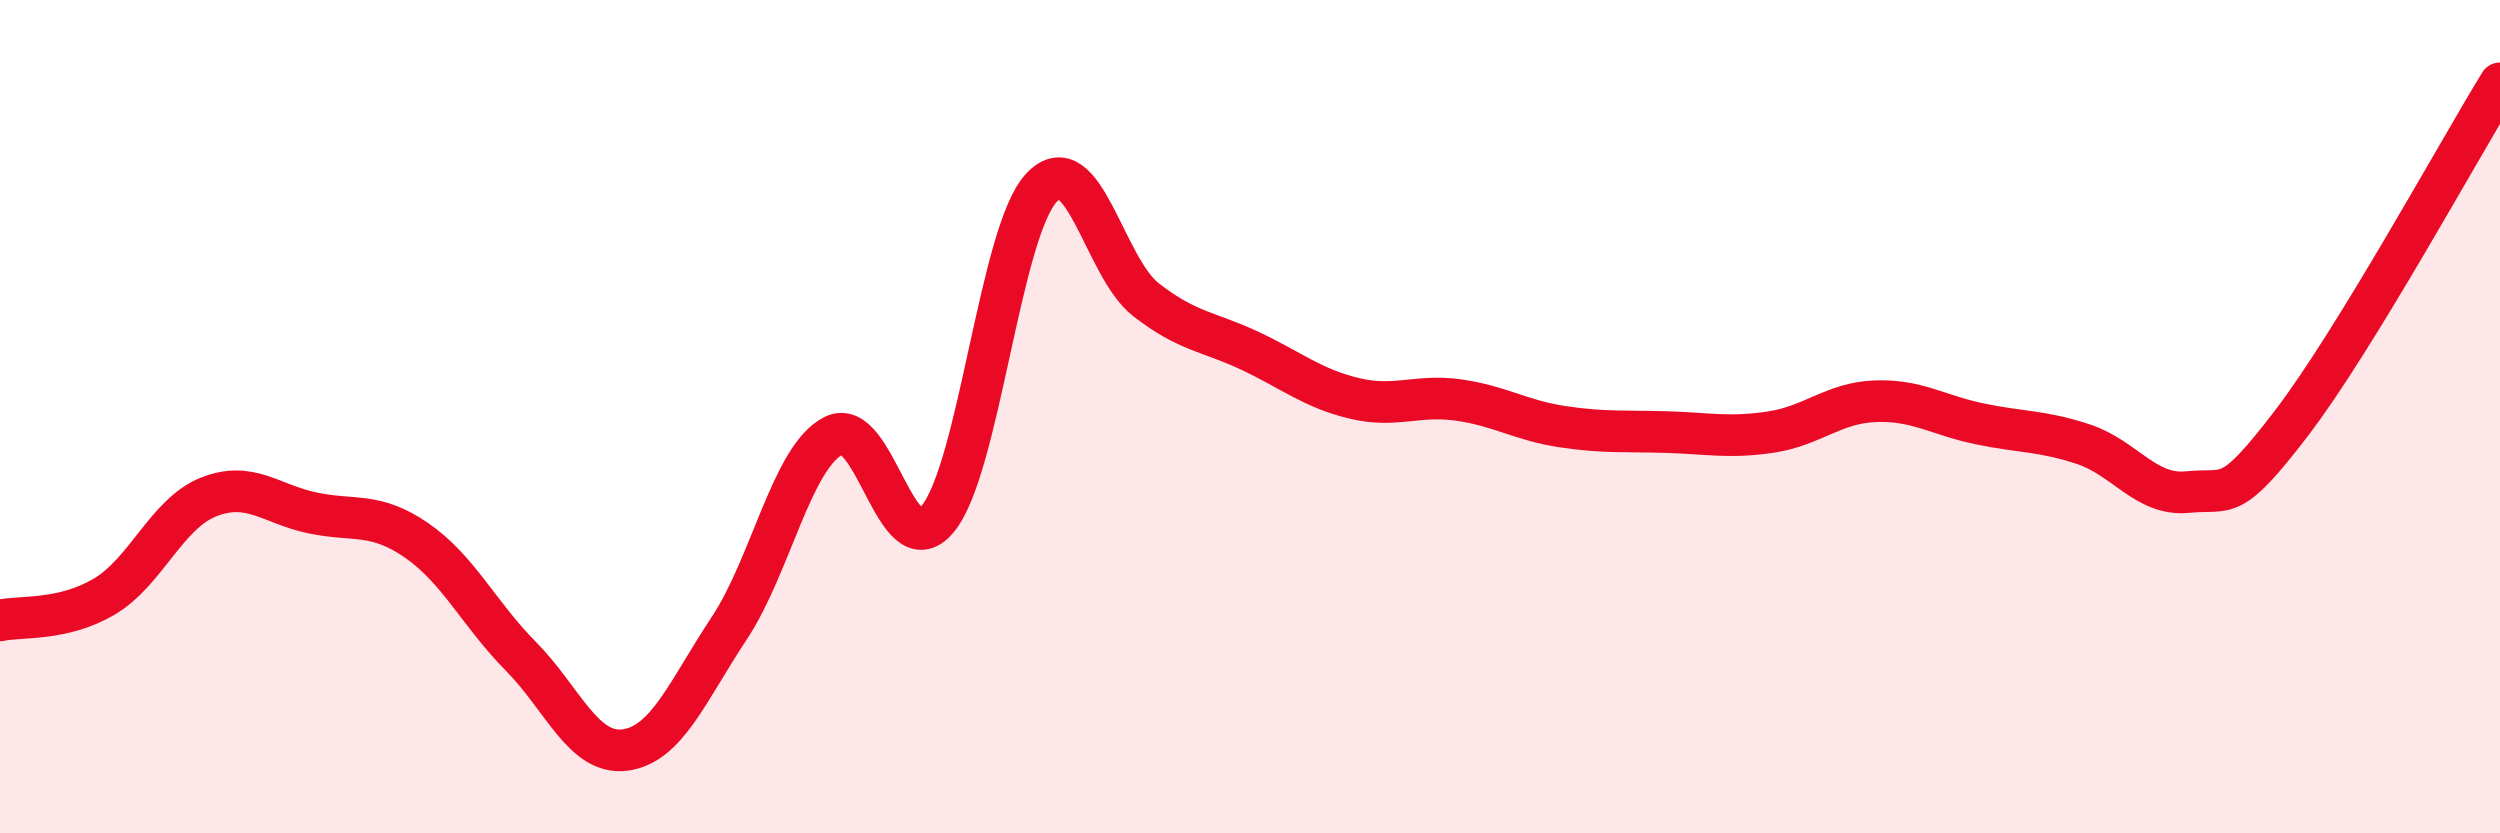 
    <svg width="60" height="20" viewBox="0 0 60 20" xmlns="http://www.w3.org/2000/svg">
      <path
        d="M 0,14.89 C 0.5,14.78 1.5,14.91 2.5,14.32 C 3.5,13.73 4,12.33 5,11.93 C 6,11.53 6.5,12.1 7.5,12.31 C 8.5,12.52 9,12.28 10,12.97 C 11,13.66 11.5,14.74 12.5,15.75 C 13.5,16.76 14,18.13 15,18 C 16,17.87 16.5,16.59 17.5,15.08 C 18.5,13.57 19,10.98 20,10.46 C 21,9.94 21.5,13.65 22.5,12.46 C 23.5,11.27 24,5.55 25,4.5 C 26,3.45 26.5,6.41 27.5,7.19 C 28.5,7.97 29,7.95 30,8.42 C 31,8.89 31.5,9.32 32.5,9.56 C 33.5,9.8 34,9.46 35,9.6 C 36,9.74 36.5,10.09 37.5,10.24 C 38.5,10.39 39,10.34 40,10.37 C 41,10.4 41.5,10.52 42.5,10.37 C 43.5,10.22 44,9.67 45,9.63 C 46,9.59 46.5,9.96 47.5,10.17 C 48.5,10.38 49,10.33 50,10.66 C 51,10.99 51.5,11.91 52.5,11.81 C 53.5,11.71 53.5,12.11 55,10.15 C 56.5,8.19 59,3.63 60,2L60 20L0 20Z"
        fill="#EB0A25"
        opacity="0.1"
        stroke-linecap="round"
        stroke-linejoin="round"
      />
      <path
        d="M 0,14.89 C 0.5,14.78 1.5,14.91 2.5,14.32 C 3.5,13.73 4,12.33 5,11.93 C 6,11.53 6.5,12.1 7.5,12.31 C 8.5,12.52 9,12.28 10,12.97 C 11,13.66 11.5,14.74 12.5,15.75 C 13.5,16.76 14,18.13 15,18 C 16,17.87 16.5,16.59 17.5,15.08 C 18.5,13.57 19,10.98 20,10.46 C 21,9.94 21.5,13.65 22.5,12.46 C 23.5,11.27 24,5.55 25,4.5 C 26,3.45 26.5,6.41 27.5,7.19 C 28.5,7.97 29,7.95 30,8.42 C 31,8.89 31.5,9.32 32.5,9.56 C 33.5,9.8 34,9.46 35,9.6 C 36,9.74 36.5,10.09 37.5,10.24 C 38.5,10.39 39,10.34 40,10.37 C 41,10.4 41.5,10.52 42.5,10.37 C 43.5,10.22 44,9.67 45,9.63 C 46,9.59 46.5,9.96 47.5,10.17 C 48.5,10.38 49,10.33 50,10.66 C 51,10.99 51.5,11.91 52.5,11.81 C 53.5,11.71 53.5,12.11 55,10.15 C 56.5,8.19 59,3.63 60,2"
        stroke="#EB0A25"
        stroke-width="1"
        fill="none"
        stroke-linecap="round"
        stroke-linejoin="round"
      />
    </svg>
  